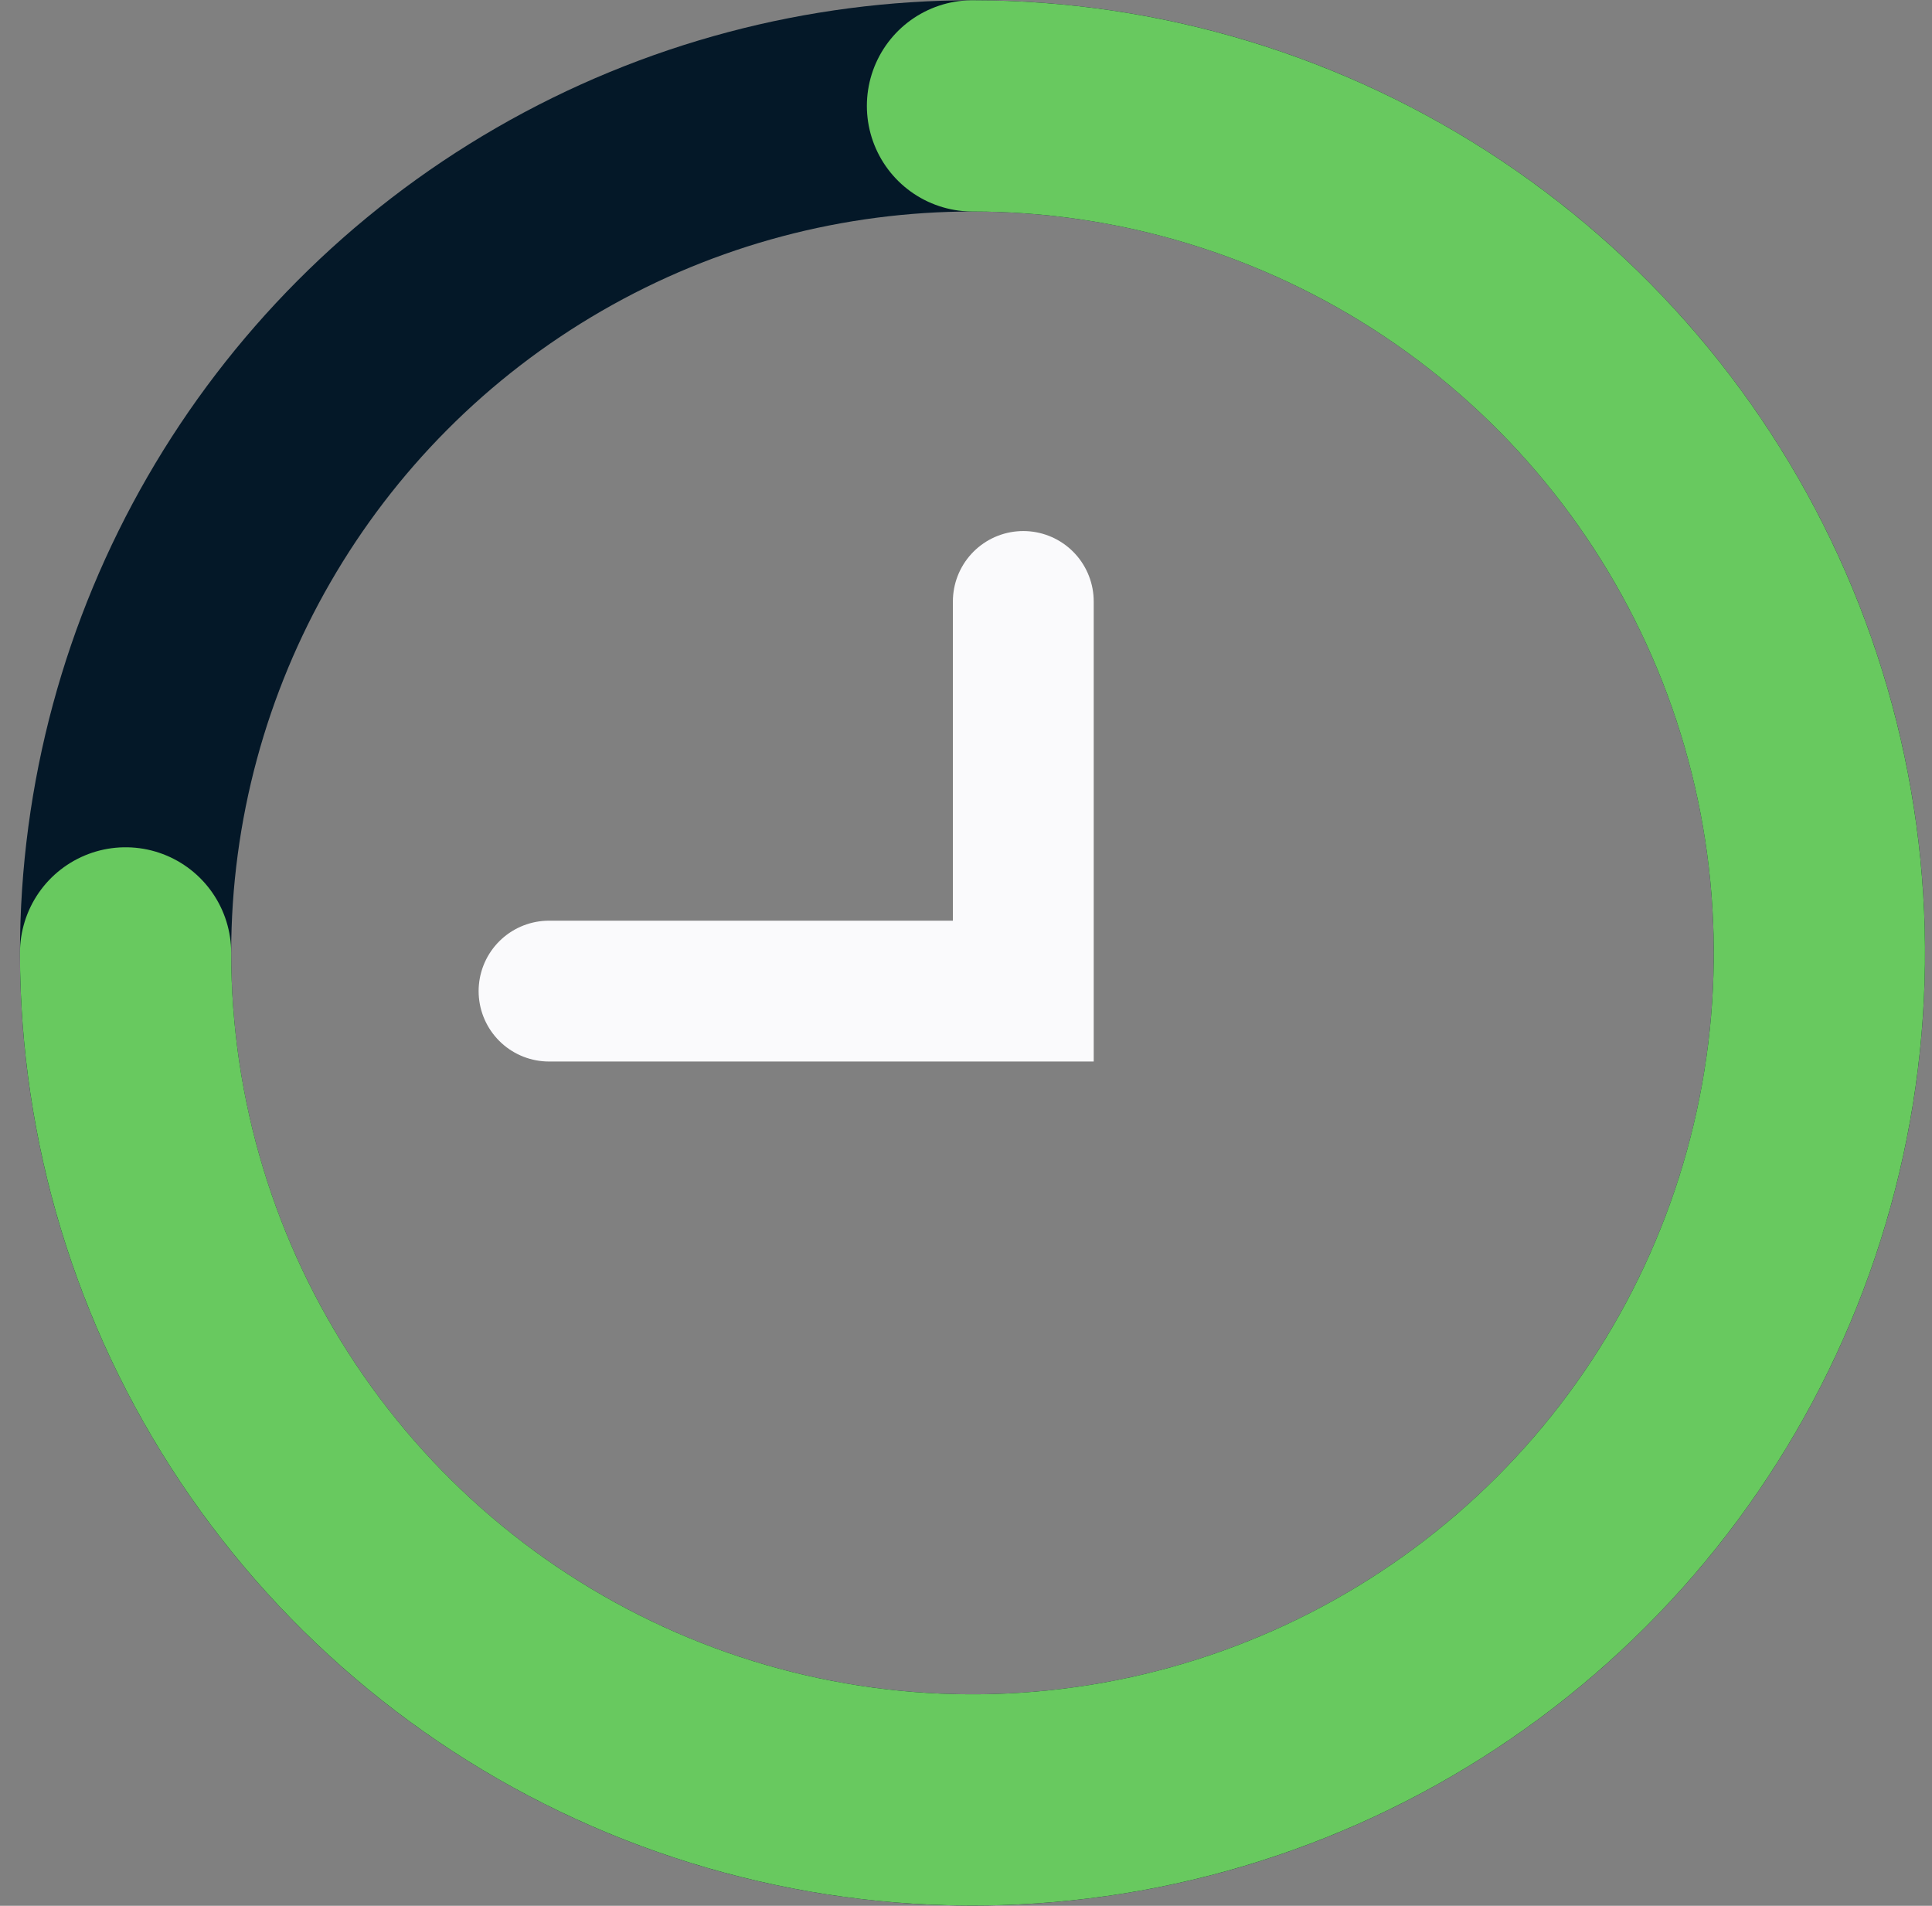 <svg width="73" height="72" viewBox="0 0 73 72" fill="none" xmlns="http://www.w3.org/2000/svg">
<rect x="0" y="0" width="73" height="72" fill="#808080" stroke="none"/>
<circle cx="36.745" cy="36" r="32" stroke="#041828" stroke-width="7.981"/>
<path d="M4.745 36C4.745 42.329 6.622 48.516 10.138 53.778C13.654 59.041 18.652 63.142 24.499 65.564C30.346 67.986 36.781 68.62 42.988 67.385C49.195 66.15 54.897 63.103 59.373 58.627C63.848 54.152 66.895 48.45 68.13 42.243C69.365 36.035 68.731 29.601 66.309 23.754C63.887 17.907 59.786 12.909 54.523 9.393C49.261 5.877 43.074 4 36.745 4" stroke="#68C95F" stroke-width="7.981" stroke-miterlimit="1.315" stroke-linecap="round"/>
<path d="M38.665 22.723V37.443H20.745" stroke="#FAFAFC" stroke-width="5.321" stroke-linecap="round"/>
</svg>
